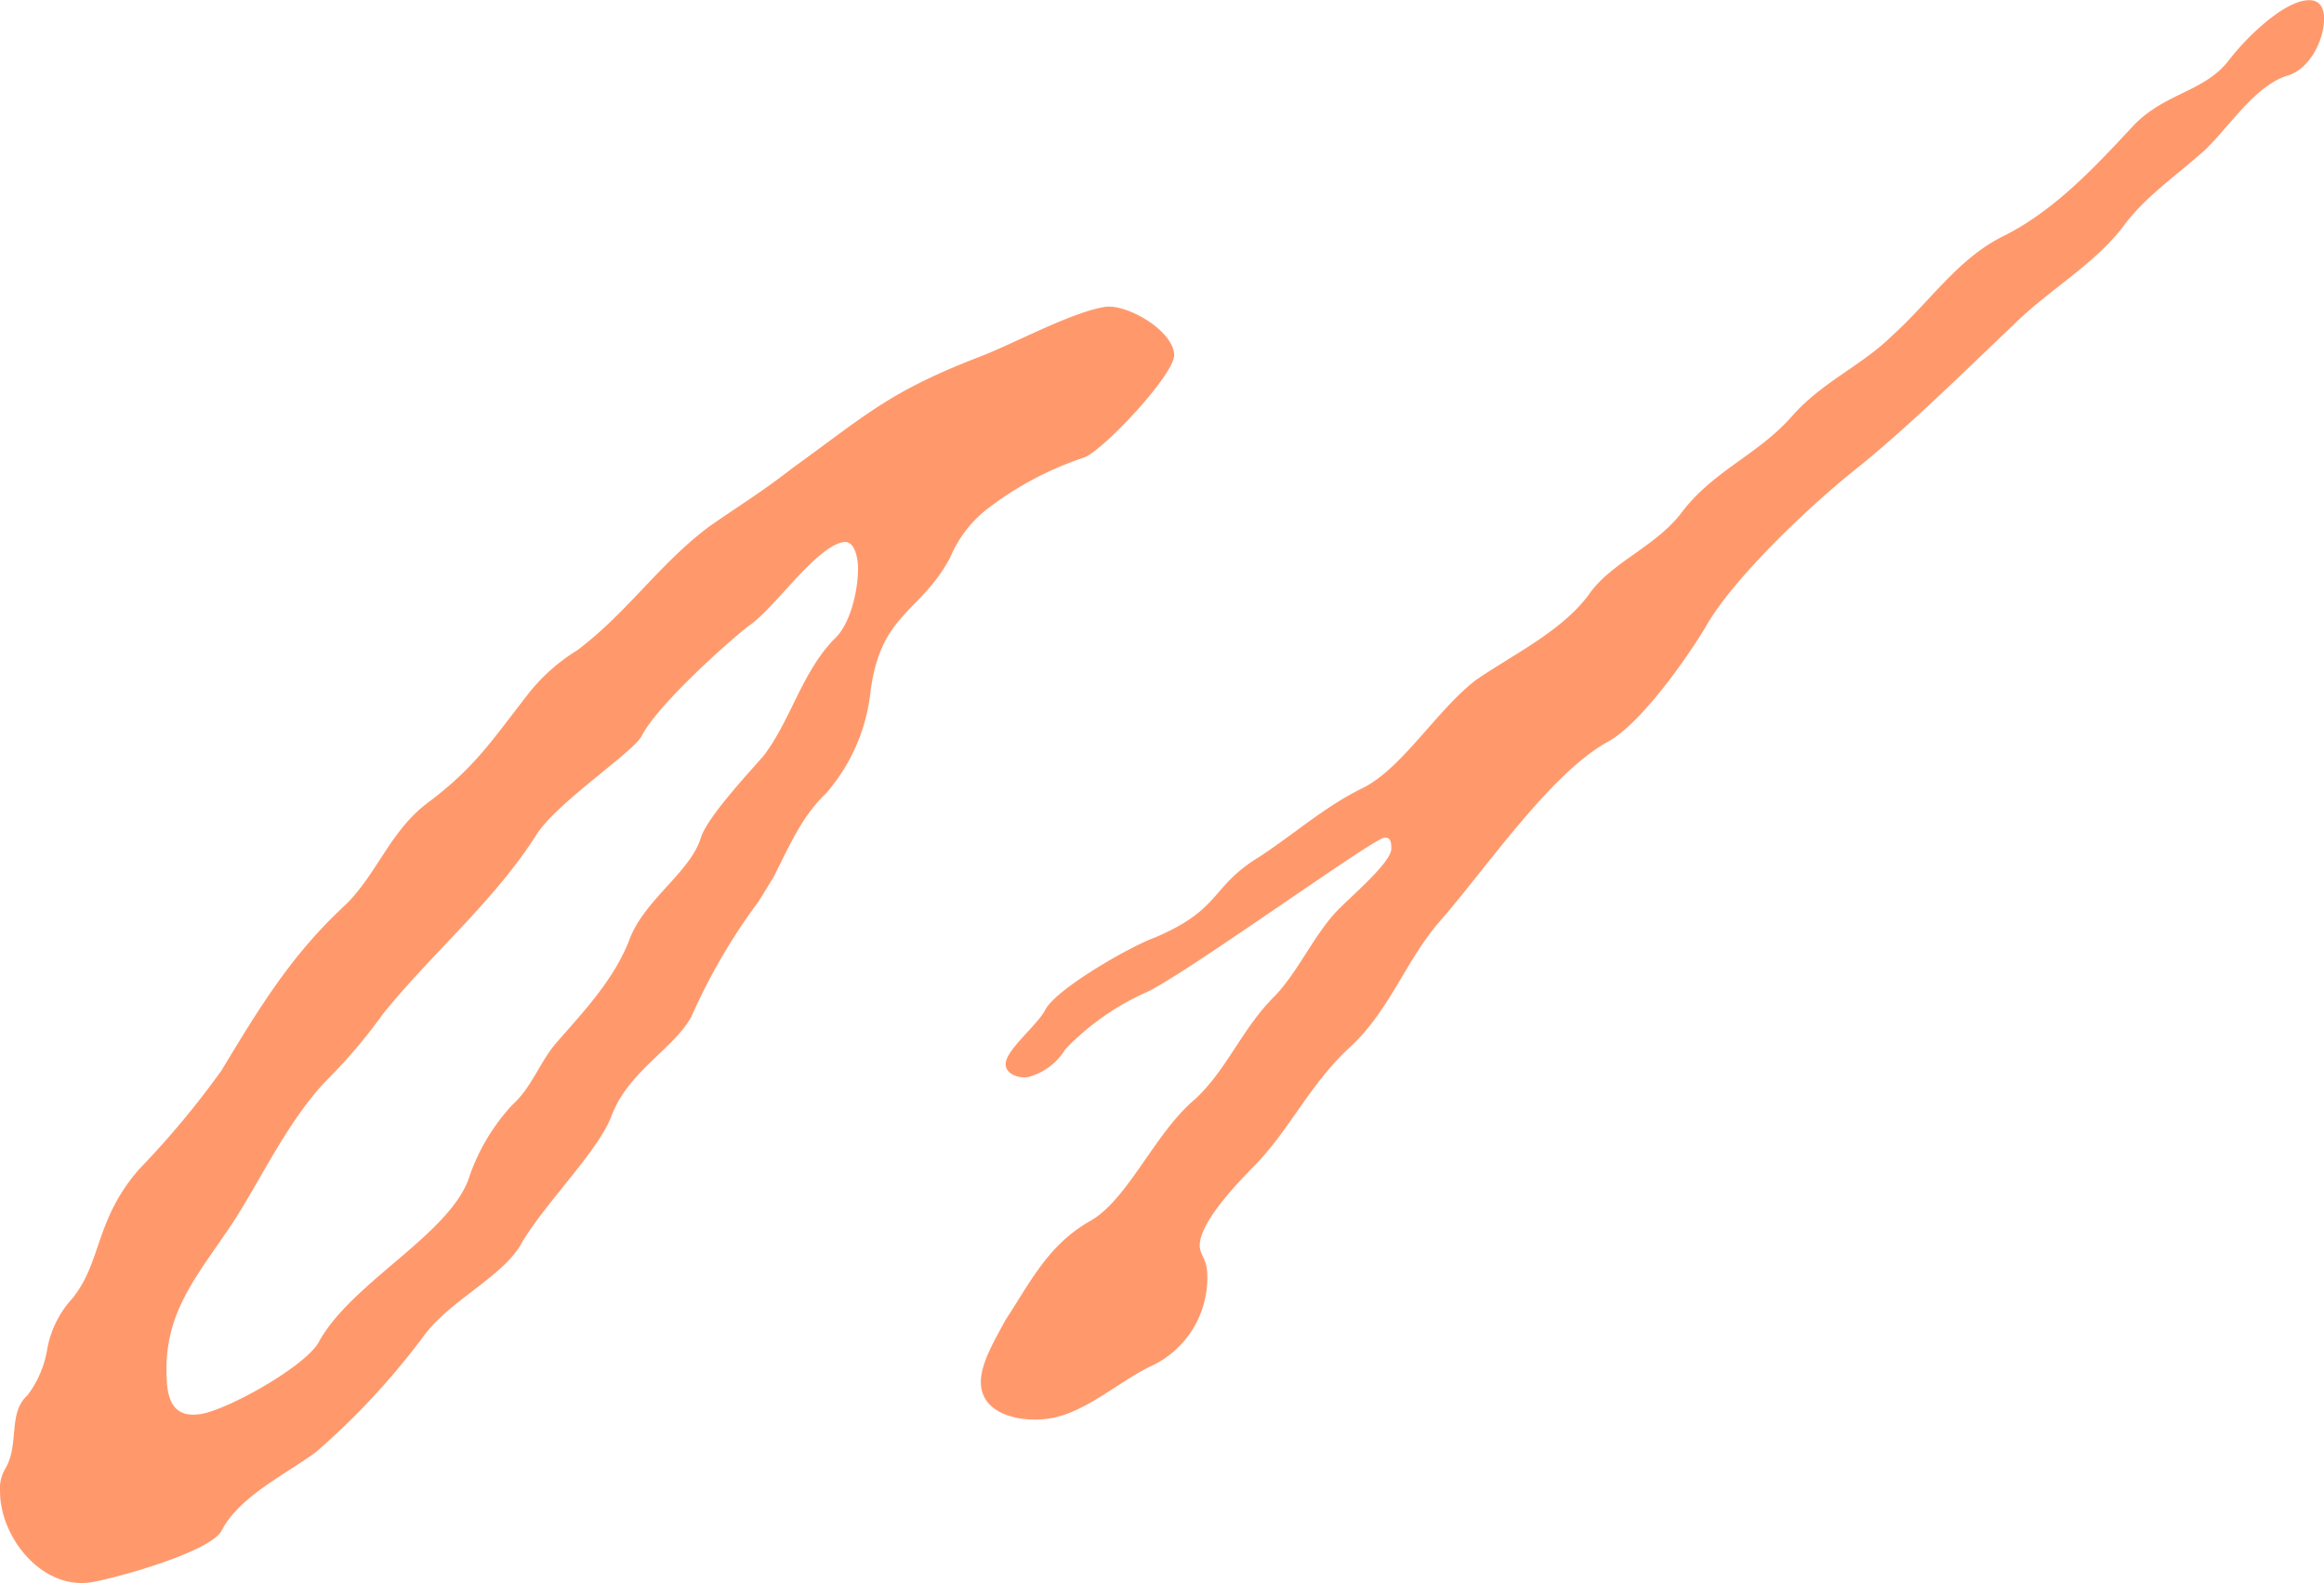 <svg xmlns="http://www.w3.org/2000/svg" width="152" height="103.545" viewBox="0 0 152 103.545"><path d="M613.817,273.482a21.476,21.476,0,0,0-6.5,3.486,7.923,7.923,0,0,0-2.284,3.071c-1.95,3.646-4.541,3.606-5.208,8.774a12.069,12.069,0,0,1-2.912,6.65c-1.628,1.549-2.456,3.579-3.431,5.476l-.975,1.589a38.739,38.739,0,0,0-4.394,7.532c-1.135,2.084-4.059,3.526-5.195,6.41-.814,2.337-4.567,5.97-6.022,8.6-1.31,2.11-4.715,3.646-6.357,5.969a47.812,47.812,0,0,1-6.985,7.505c-1.949,1.442-5.047,2.911-6.183,5.168-.815,1.389-6.837,3.058-8.466,3.339-3.245.548-6.01-2.924-6.01-5.916a2.523,2.523,0,0,1,.321-1.469c.975-1.6.161-3.659,1.469-4.834a6.8,6.8,0,0,0,1.3-3.058,6.656,6.656,0,0,1,1.629-3.271c1.949-2.391,1.469-5.141,4.393-8.48a57.441,57.441,0,0,0,5.368-6.437c2.444-4.046,4.553-7.558,8.133-10.857,2.123-2.1,2.925-4.915,5.529-6.784,2.938-2.23,4.073-4.006,6.344-6.918a12.126,12.126,0,0,1,3.258-2.925c3.259-2.444,5.369-5.649,8.627-8.092,1.79-1.255,3.579-2.351,5.369-3.766,4.874-3.512,6.343-5.021,12.192-7.291,2.283-.855,6.023-2.925,8.306-3.312,1.469-.24,4.554,1.59,4.554,3.165C619.679,268.073,615.125,272.948,613.817,273.482Zm-15.772,5.542c-1.789.294-4.568,4.42-6.184,5.475-1.789,1.416-6.023,5.288-7,7.2-.494,1.015-5.382,4.233-6.824,6.37-2.777,4.407-6.85,7.785-10.1,11.819a34.811,34.811,0,0,1-3.579,4.233c-2.445,2.471-4.234,6.236-6.024,9.081-2.283,3.526-4.554,5.823-4.554,9.923,0,1.576.161,3.271,2.271,2.924,1.789-.307,6.678-3.045,7.652-4.634,2.109-3.98,8.787-7.172,9.922-10.991a13.233,13.233,0,0,1,2.765-4.581c1.308-1.175,1.789-2.818,2.937-4.127,1.79-2.043,3.726-4.1,4.715-6.65.975-2.671,4.059-4.474,4.713-6.784.494-1.349,2.925-3.966,4.073-5.275,1.79-2.35,2.445-5.315,4.554-7.572,1.135-.962,1.629-3.272,1.629-4.688C599.02,280.279,598.859,278.877,598.045,279.024Z" transform="translate(-542.891 -243.564)" fill="#ff996c"/><path d="M633.109,267.076c-2.11.681-3.74,3.312-5.368,4.861-1.949,1.75-3.913,3.045-5.369,5.035-1.949,2.524-4.888,4.14-7.158,6.41-3.257,3.085-6.516,6.33-9.922,9.121-3.1,2.417-8.454,7.439-10.256,10.724-1.3,2.136-4.234,6.263-6.343,7.412-3.74,2.056-7.973,8.293-10.9,11.645-2.283,2.577-3.258,5.756-5.862,8.24-2.6,2.337-3.9,5.248-6.184,7.679-1.135,1.148-3.739,3.806-3.739,5.382,0,.628.494.868.494,1.963a6.362,6.362,0,0,1-3.42,5.8c-2.283,1.028-4.393,3.112-6.837,3.539-1.79.307-4.554-.174-4.554-2.377,0-1.269.975-2.858,1.616-4.06,1.643-2.5,2.777-4.9,5.542-6.477,2.443-1.362,4.233-5.769,6.837-7.946,2.111-1.95,3.085-4.634,5.2-6.73,1.469-1.509,2.443-3.726,3.913-5.4.815-.921,3.739-3.312,3.739-4.273,0-.307,0-.788-.481-.708-.828.134-12.86,8.827-15.464,10.069a16.873,16.873,0,0,0-5.368,3.752,4.084,4.084,0,0,1-2.443,1.83c-.641.107-1.469-.214-1.469-.841,0-.949,2.123-2.578,2.617-3.606.815-1.4,5.529-4.1,7.157-4.687,4.394-1.87,3.579-3.3,6.825-5.275,2.283-1.5,4.233-3.245,6.677-4.46,2.6-1.229,4.874-5.088,7.479-7.1,2.443-1.682,5.541-3.151,7.332-5.515,1.455-2.15,4.219-3.085,6.009-5.289,2.11-2.885,5.047-3.859,7.332-6.45,1.95-2.23,4.554-3.312,6.5-5.222,2.6-2.337,4.393-5.168,7.478-6.637,3.259-1.669,5.864-4.473,8.307-7.1,2.11-2.244,4.714-2.216,6.343-4.393.975-1.269,3.246-3.552,4.875-3.833.975-.173,1.3.4,1.3,1.2C635.54,264.765,634.579,266.675,633.109,267.076Z" transform="translate(-483.54 -262.116)" fill="#ff996c"/></svg>